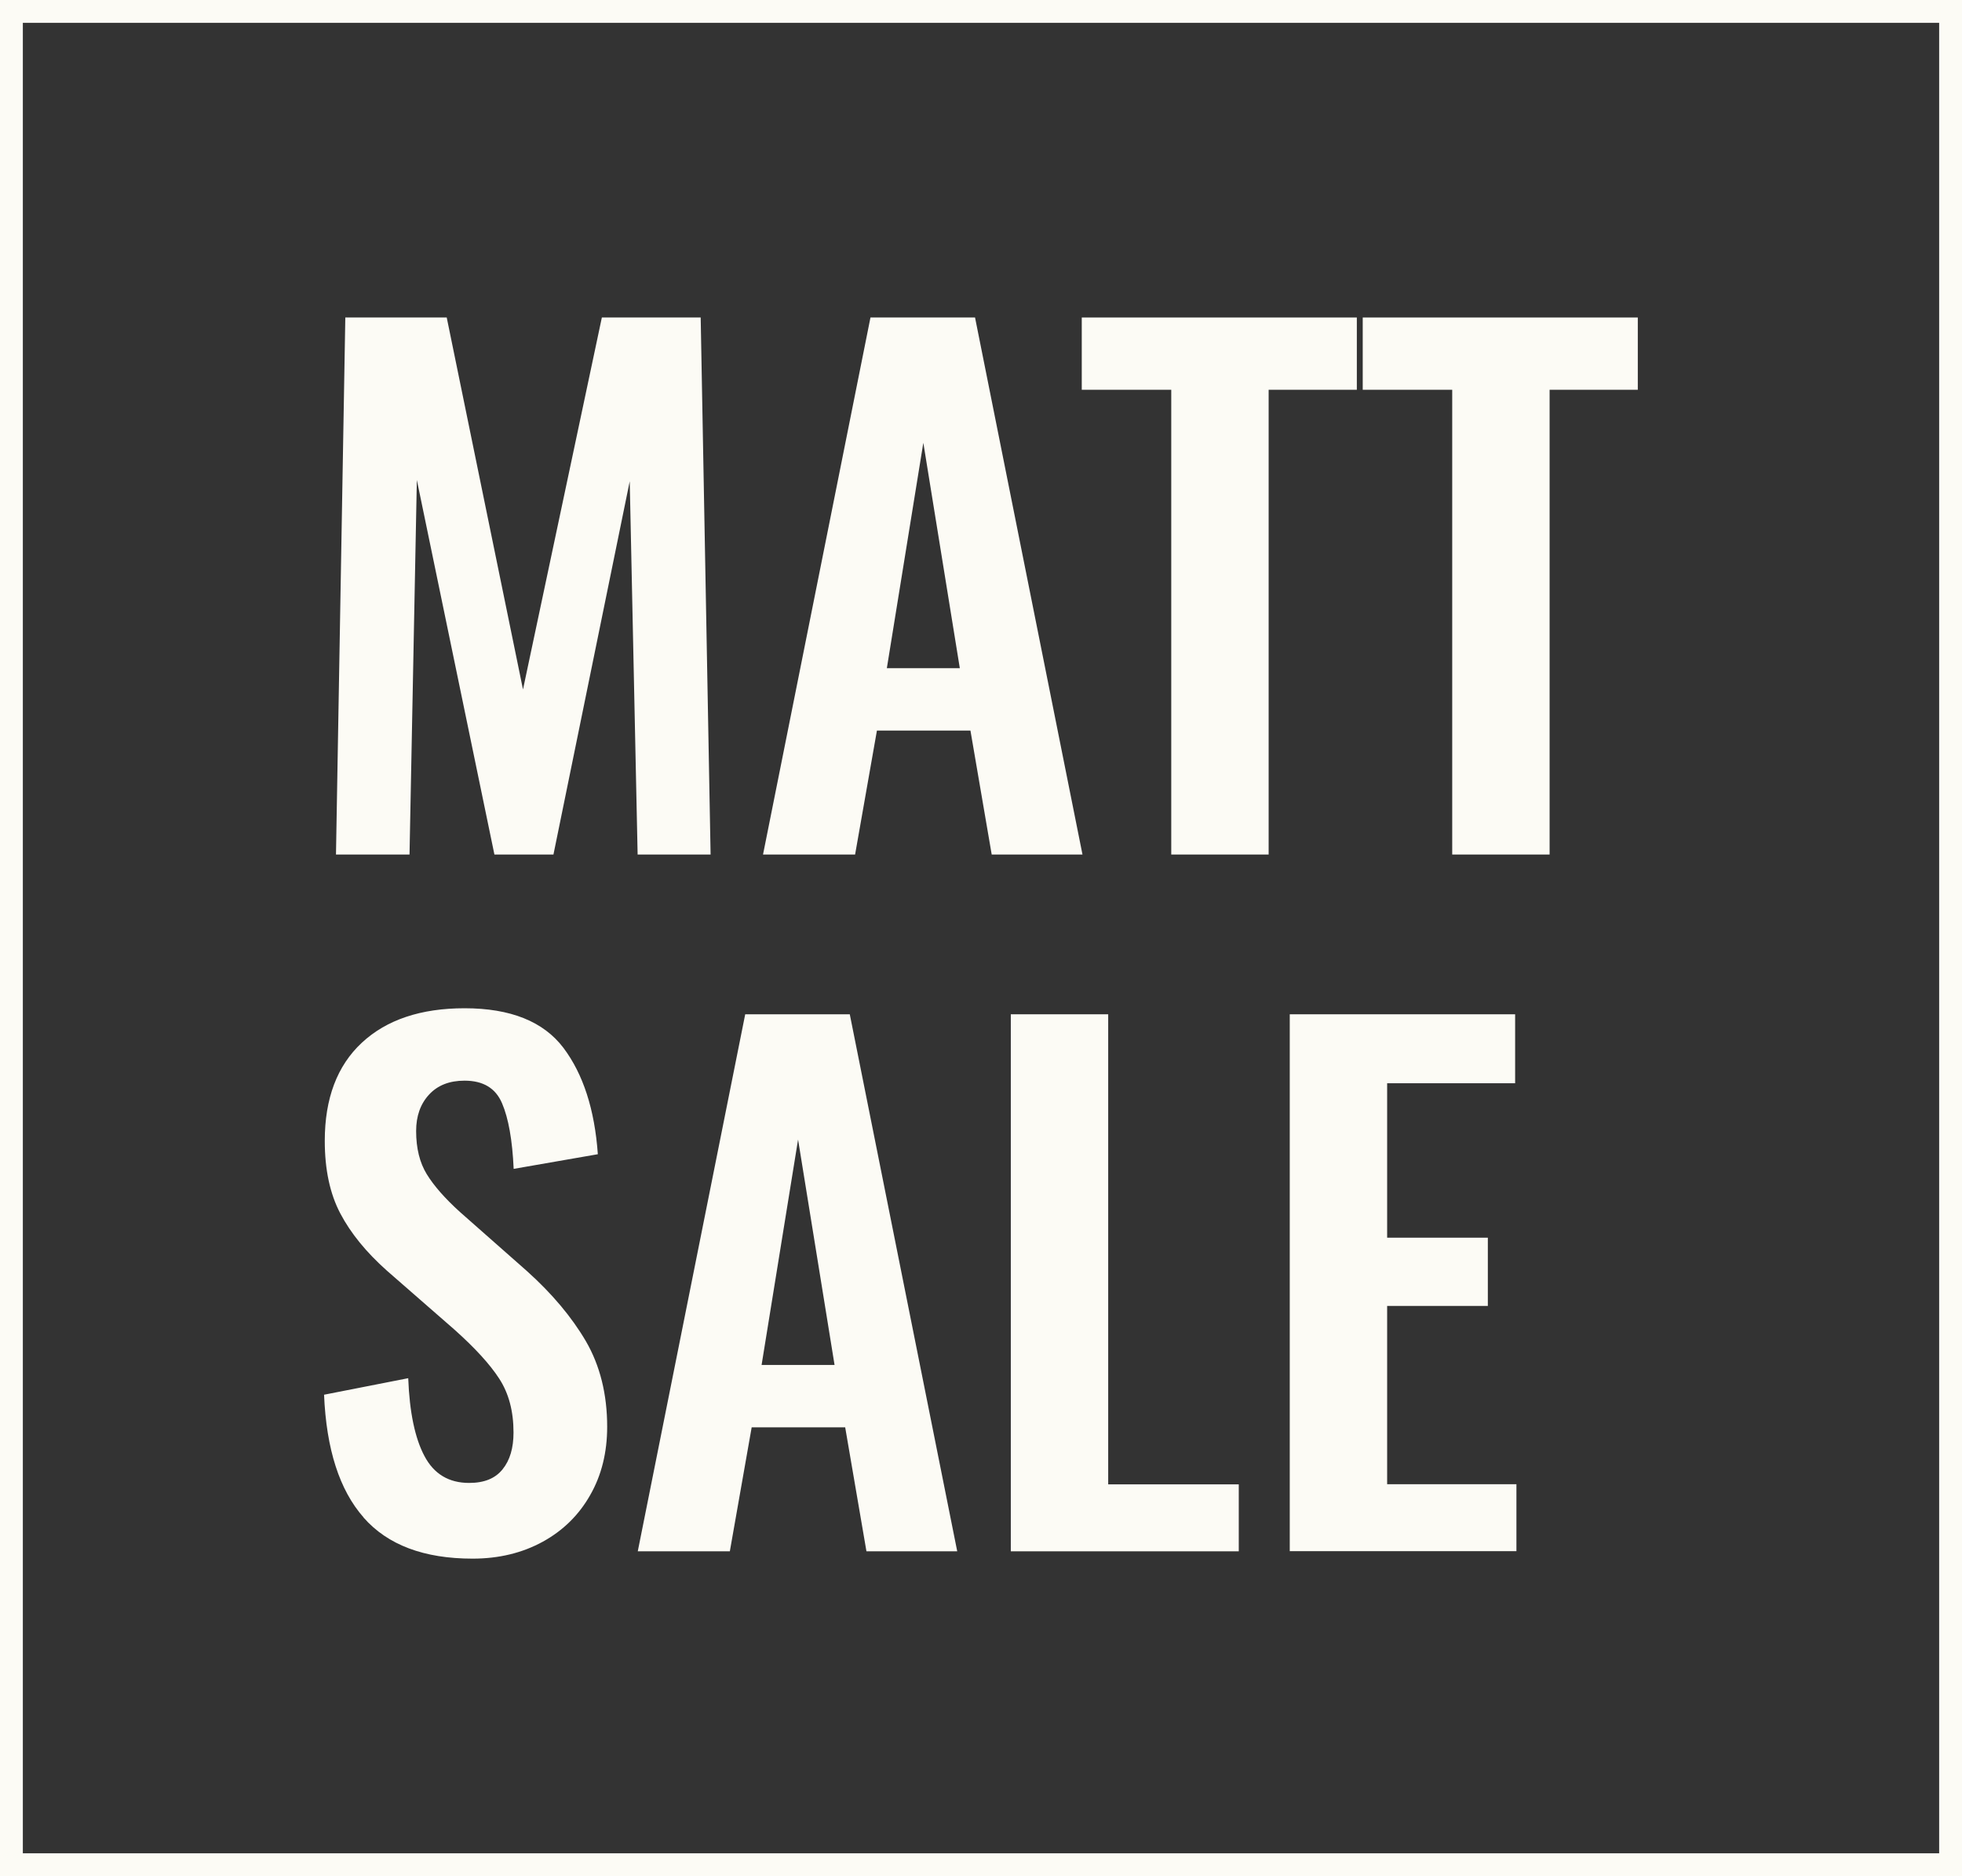 <?xml version="1.0" encoding="UTF-8"?>
<svg id="Layer_2" data-name="Layer 2" xmlns="http://www.w3.org/2000/svg" viewBox="0 0 136.59 130.59">
  <rect x="0" y="0" width="136.59" height="130.59" fill="#333333" stroke="none"/>
  <defs>
    <style>
      .cls-1 {
        fill: #fcfbf5;
      }
    </style>
  </defs>
  <g id="Home">
    <g>
      <path class="cls-1" d="M24.04,22.1h7.06l5.31,25.89,5.49-25.89h6.88l.69,37.38h-5.08l-.55-25.98-5.31,25.98h-4.11l-5.4-26.07-.51,26.07h-5.12l.65-37.38Z"/>
      <path class="cls-1" d="M60.59,22.1h7.29l7.48,37.38h-6.32l-1.48-8.63h-6.51l-1.52,8.63h-6.41l7.48-37.38Zm6.23,24.41l-2.54-15.69-2.54,15.69h5.08Z"/>
      <path class="cls-1" d="M81.54,27.13h-6.23v-5.03h19.15v5.03h-6.14V59.48h-6.78V27.13Z"/>
      <path class="cls-1" d="M101.1,27.13h-6.23v-5.03h19.15v5.03h-6.14V59.48h-6.78V27.13Z"/>
      <path class="cls-1" d="M25.31,105.62c-1.68-1.91-2.59-4.75-2.75-8.54l5.86-1.15c.09,2.37,.47,4.18,1.13,5.42,.66,1.25,1.7,1.87,3.11,1.87,1.05,0,1.82-.31,2.33-.95,.51-.63,.76-1.48,.76-2.56,0-1.48-.33-2.72-.99-3.74-.66-1.02-1.7-2.15-3.11-3.41l-4.71-4.11c-1.45-1.29-2.53-2.62-3.25-3.99-.72-1.37-1.08-3.05-1.08-5.05,0-2.95,.86-5.23,2.58-6.83,1.72-1.6,4.11-2.4,7.15-2.4,3.2,0,5.49,.92,6.88,2.75,1.38,1.83,2.18,4.3,2.4,7.41l-5.86,1.02c-.09-2-.36-3.52-.81-4.57-.45-1.05-1.31-1.57-2.61-1.57-1.05,0-1.87,.32-2.47,.97-.6,.65-.9,1.49-.9,2.54,0,1.2,.25,2.2,.74,3,.49,.8,1.26,1.68,2.31,2.63l4.66,4.11c1.75,1.57,3.12,3.2,4.11,4.89,.98,1.69,1.48,3.68,1.48,5.95,0,1.78-.39,3.37-1.18,4.75-.78,1.38-1.88,2.47-3.3,3.25-1.42,.78-3.05,1.18-4.89,1.18-3.38,0-5.91-.95-7.59-2.86Z"/>
      <path class="cls-1" d="M51.87,70.6h7.29l7.48,37.38h-6.32l-1.48-8.63h-6.51l-1.52,8.63h-6.41l7.48-37.38Zm6.23,24.41l-2.54-15.69-2.54,15.69h5.08Z"/>
      <path class="cls-1" d="M70.37,70.6h6.78v32.72h9.09v4.66h-15.87v-37.38Z"/>
      <path class="cls-1" d="M89.79,70.6h15.69v4.8h-8.91v10.75h7.01v4.75h-7.01v12.41h9v4.66h-15.78v-37.38Z"/>
      <path class="cls-1" d="M136.59,130.59H0V0H136.59V130.59ZM1.59,129H135V1.59H1.59v127.41Z"/>
    </g>
  </g>
</svg>